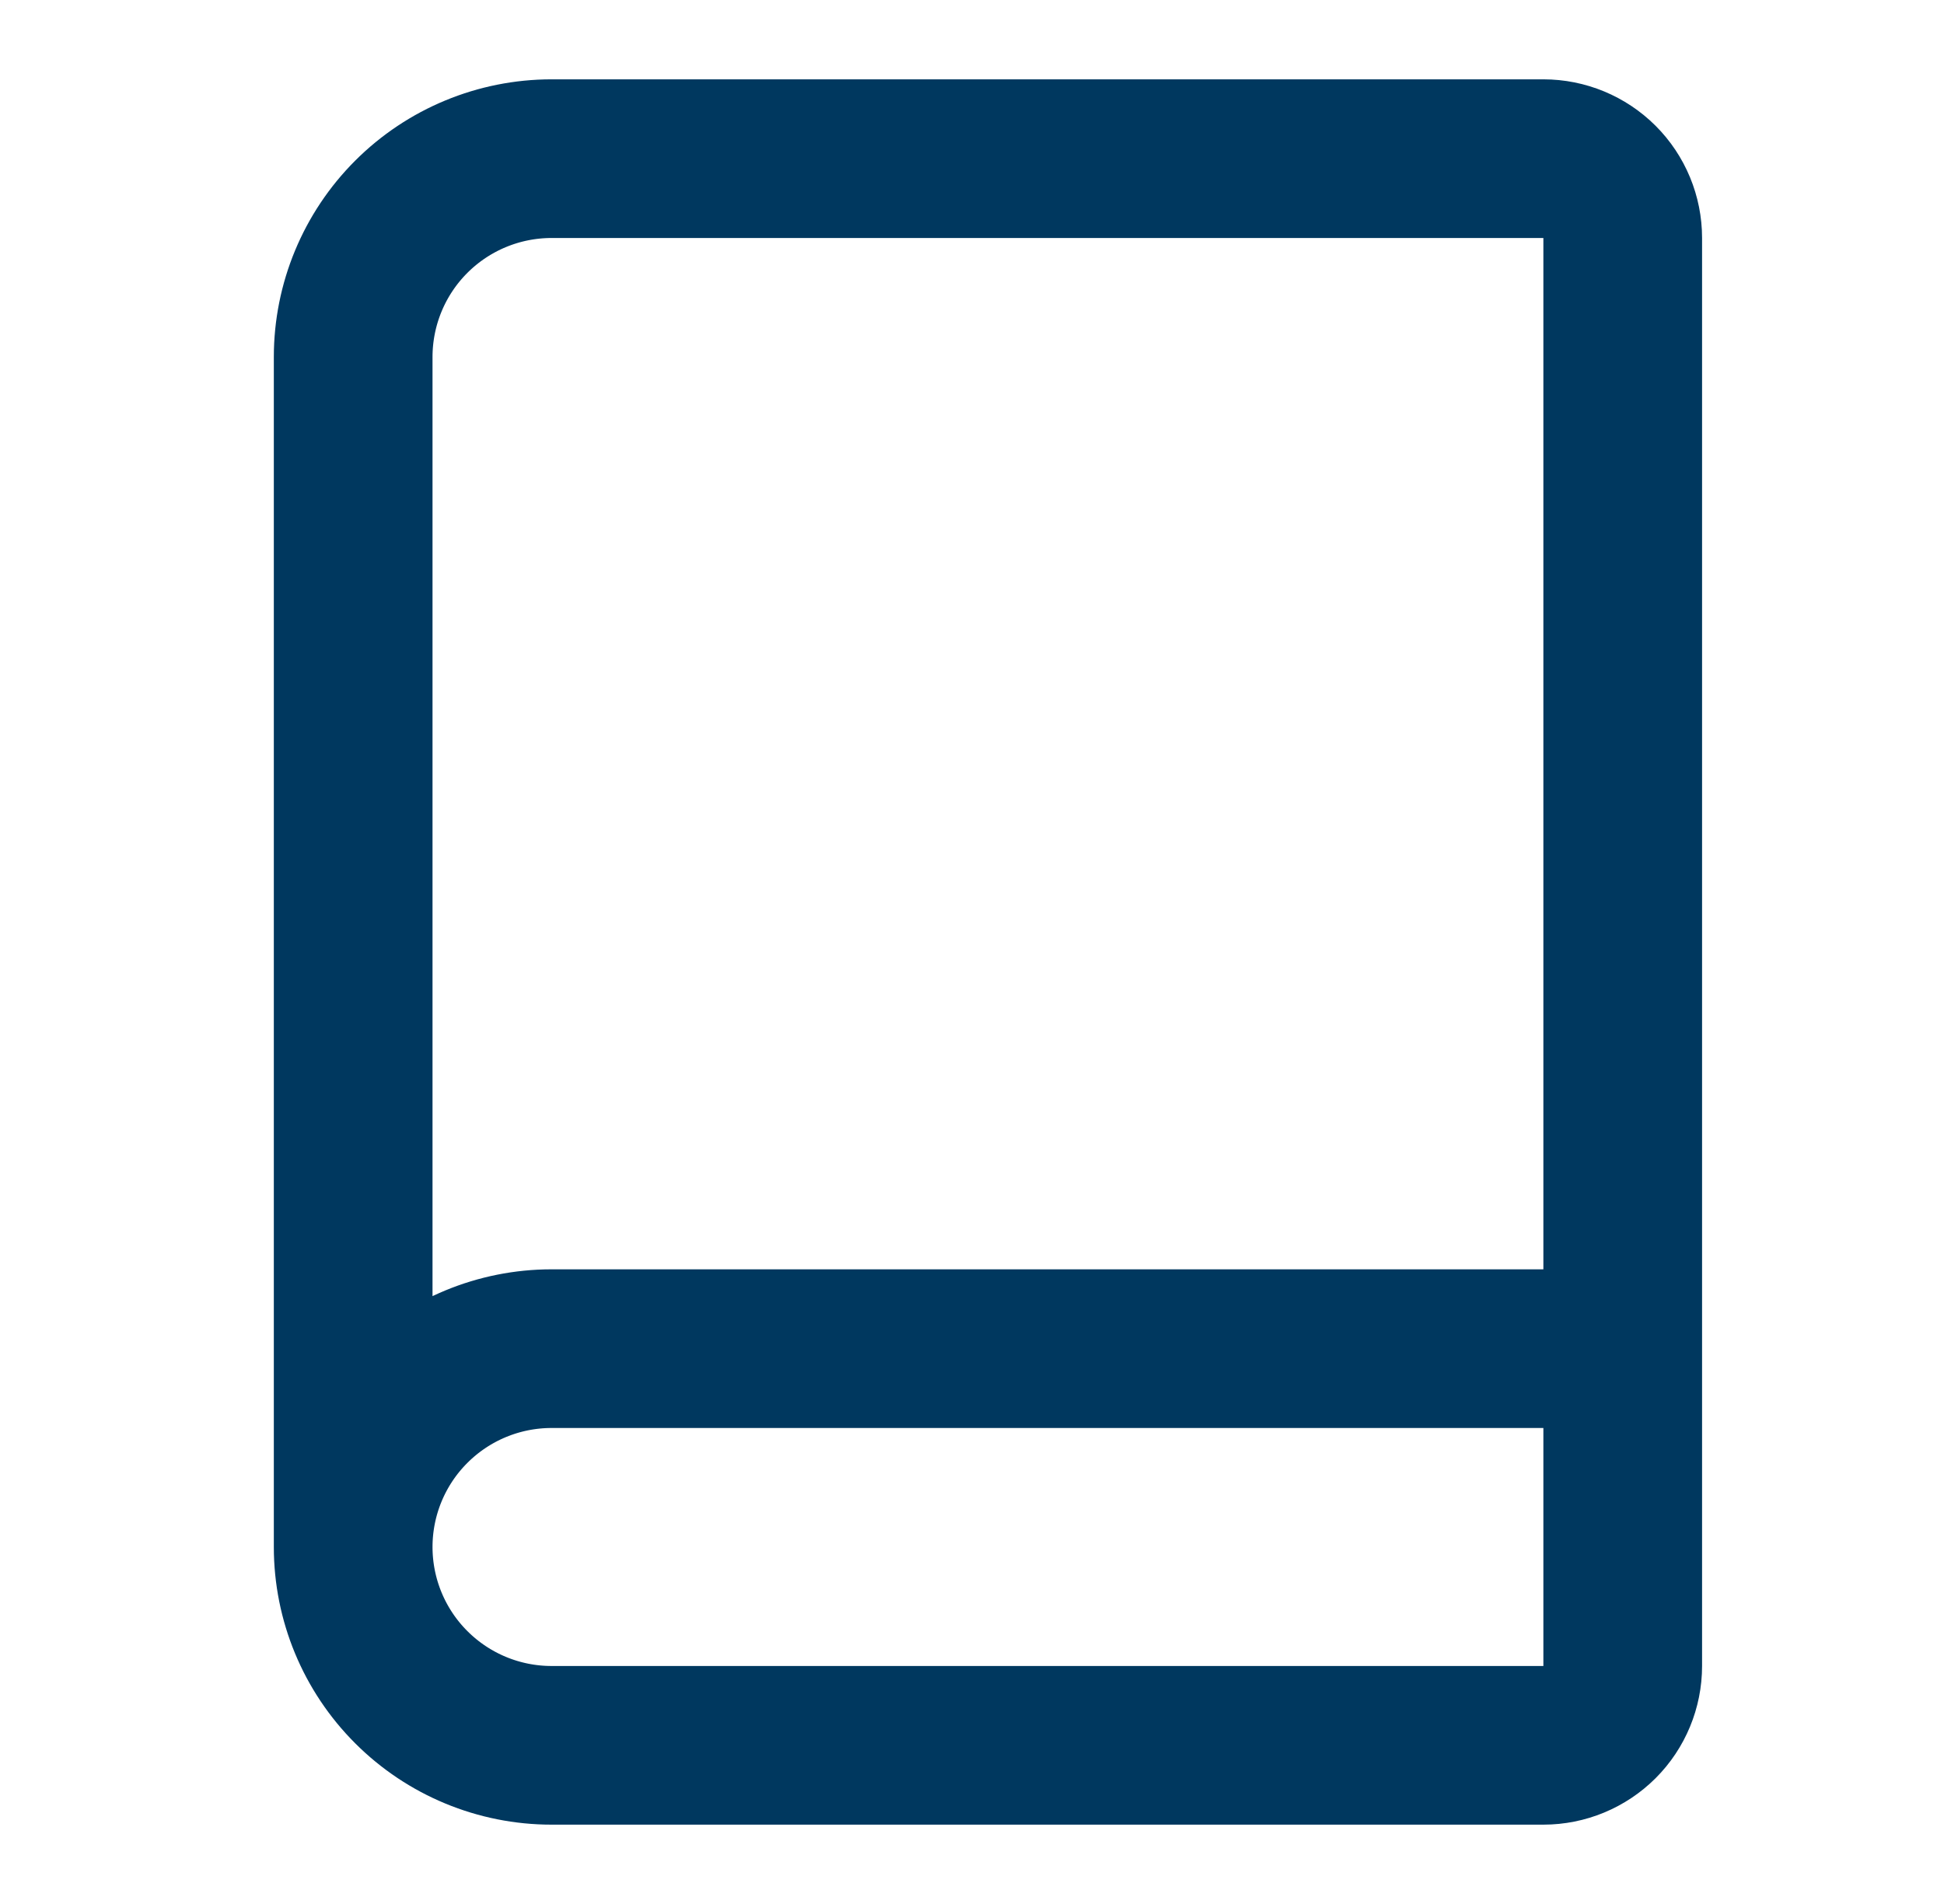 <svg width="49" height="48" viewBox="0 0 49 48" fill="none" xmlns="http://www.w3.org/2000/svg">
<g id="book">
<path id="Vector" d="M8.902 39V9C8.902 7.674 9.429 6.402 10.367 5.464C11.305 4.527 12.576 4 13.902 4H38.902C39.433 4 39.941 4.211 40.317 4.586C40.692 4.961 40.902 5.47 40.902 6V42C40.902 42.53 40.692 43.039 40.317 43.414C39.941 43.789 39.433 44 38.902 44H13.902C12.576 44 11.305 43.473 10.367 42.535C9.429 41.598 8.902 40.326 8.902 39ZM8.902 39C8.902 37.674 9.429 36.402 10.367 35.465C11.305 34.527 12.576 34 13.902 34H40.902" stroke="#00385F" stroke-width="4" stroke-linecap="round" stroke-linejoin="round"/>
</g>
</svg>
